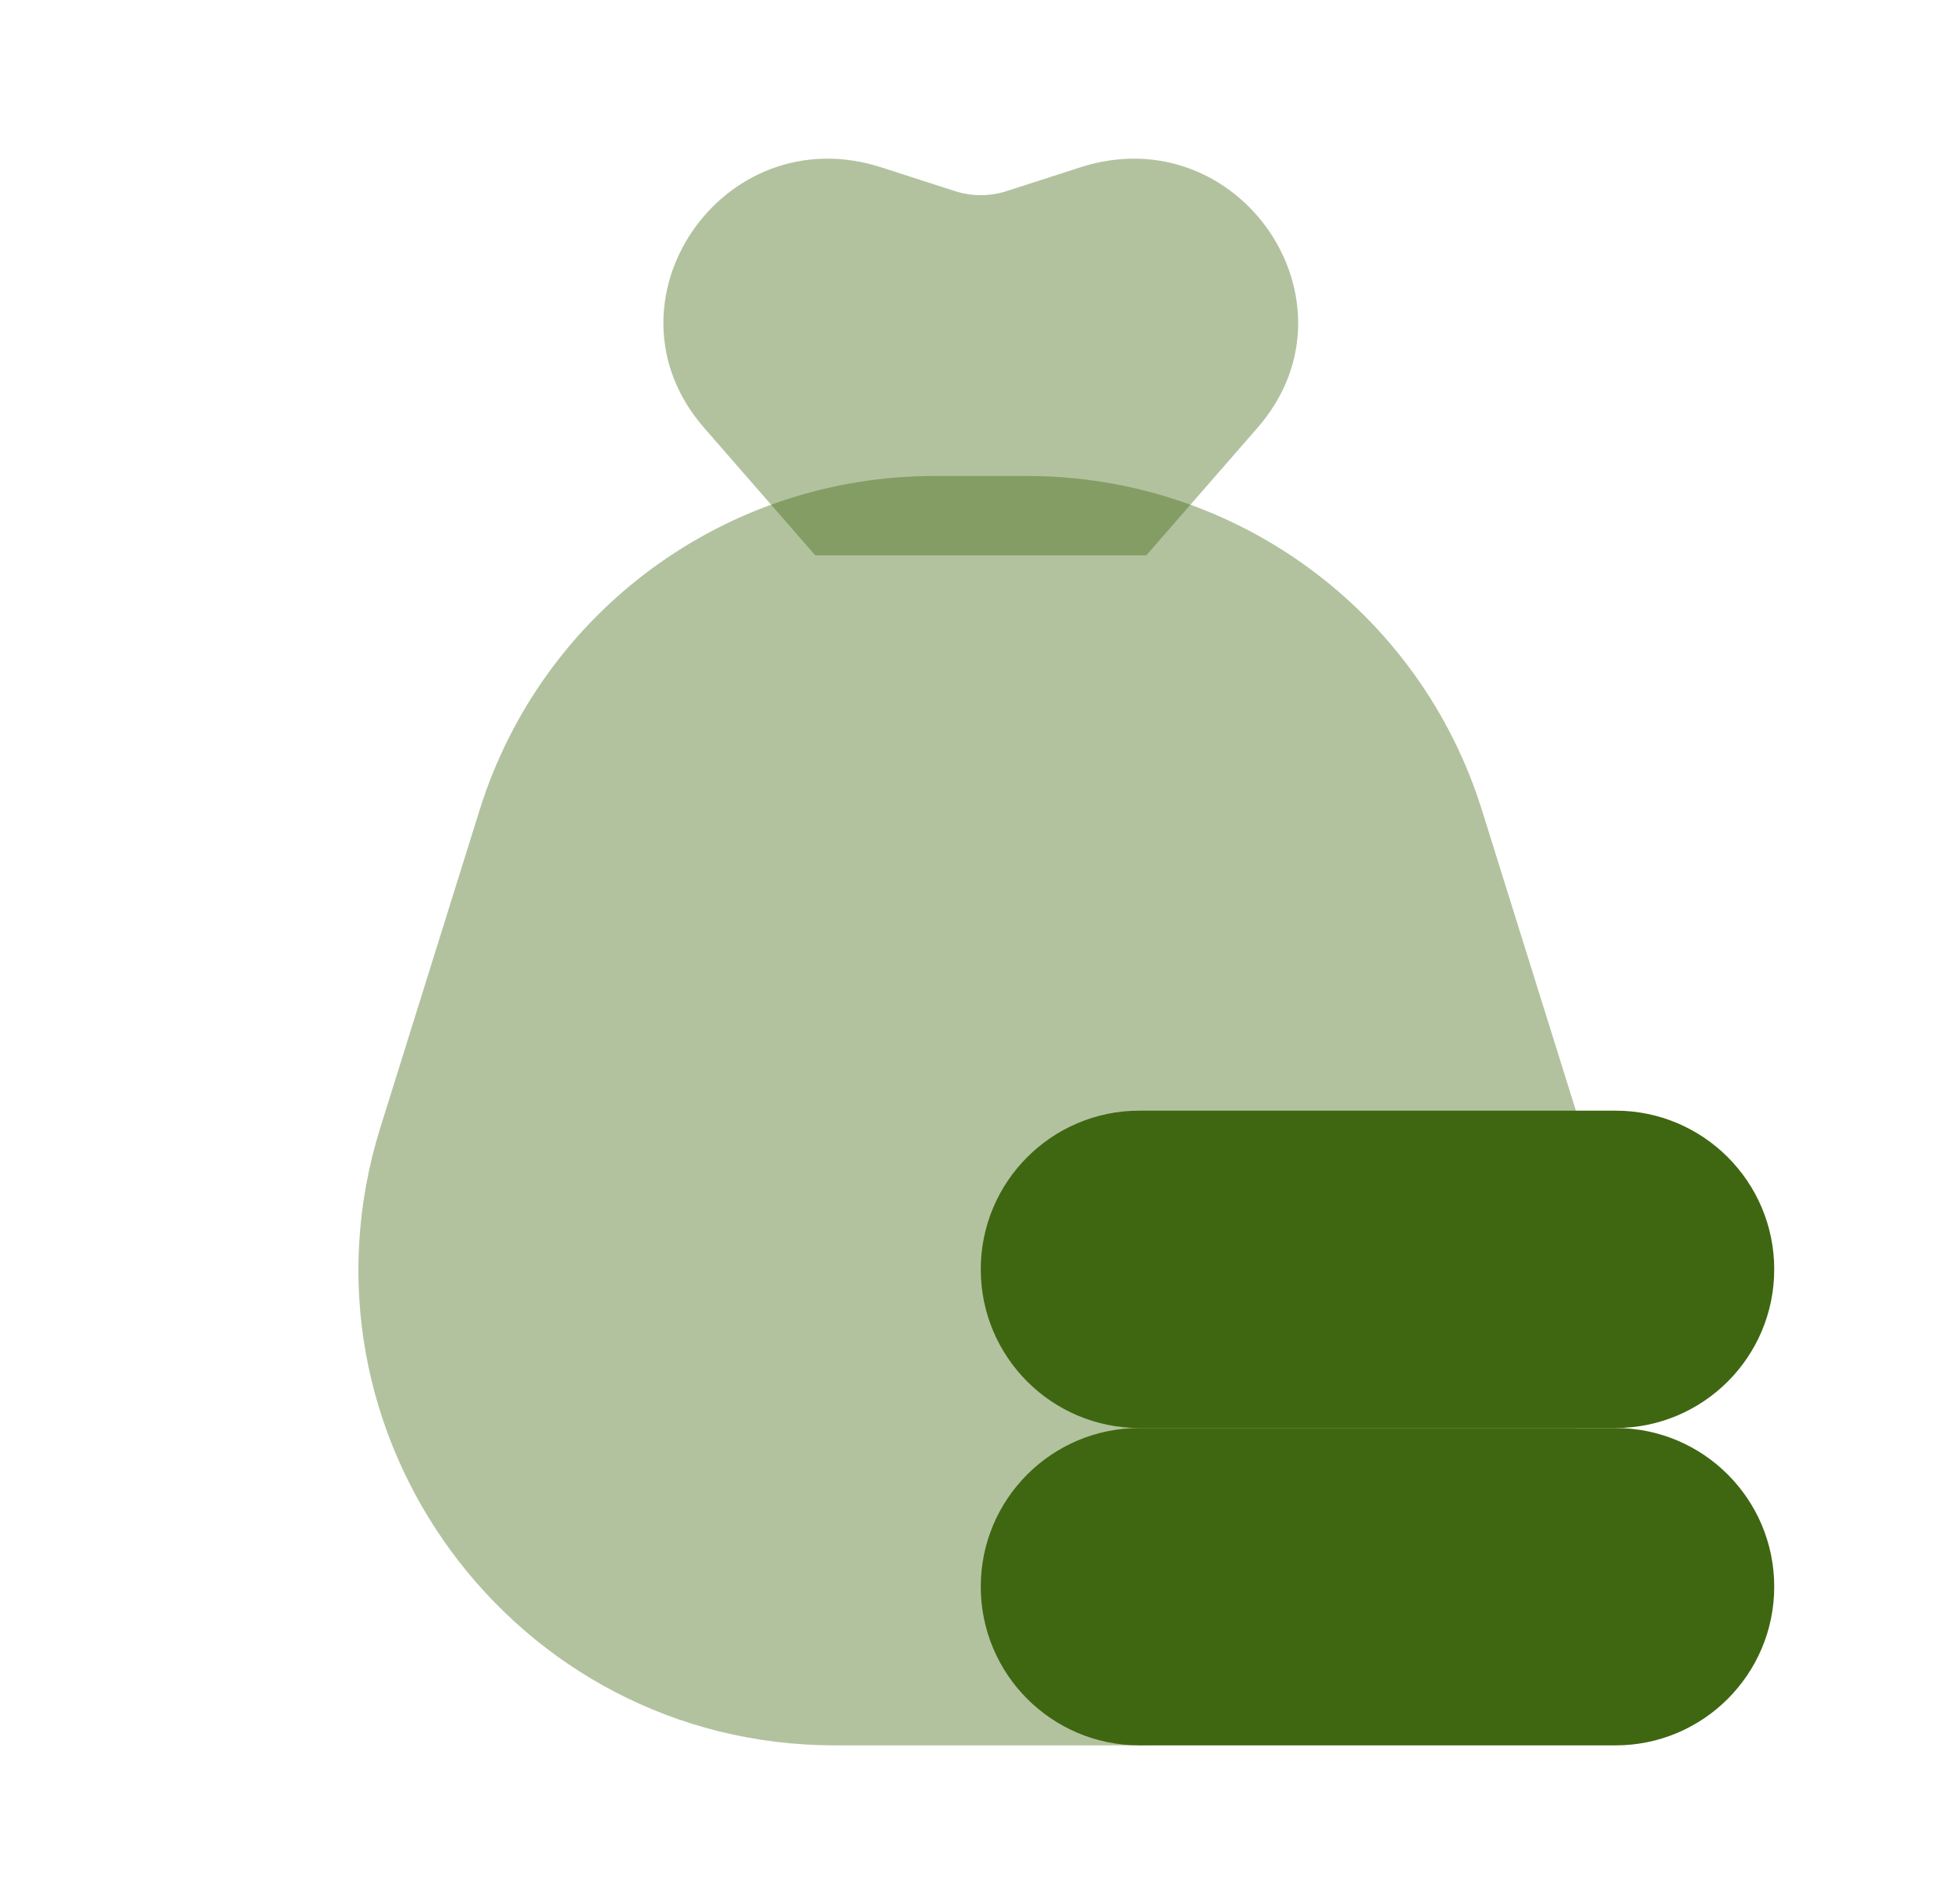 <svg width="41" height="40" viewBox="0 0 41 40" fill="none" xmlns="http://www.w3.org/2000/svg">
<path opacity="0.4" d="M24.077 11.667L17.124 11.667L14.789 8.988C12.5 6.363 15.17 2.438 18.512 3.516L20.058 4.015C20.41 4.129 20.79 4.129 21.142 4.015L22.689 3.516C26.03 2.438 28.701 6.363 26.412 8.988L24.077 11.667Z" fill="#3F6711"/>
<path opacity="0.4" d="M10.074 17.017C11.378 12.842 15.245 10 19.619 10H21.581C25.955 10 29.822 12.842 31.126 17.017L33.21 23.684C35.222 30.123 30.411 36.667 23.665 36.667H17.535C10.789 36.667 5.978 30.123 7.99 23.684L10.074 17.017Z" fill="#3F6711"/>
<path d="M20.6 33.333C20.6 31.492 22.092 30 23.933 30H33.933C35.774 30 37.266 31.492 37.266 33.333C37.266 35.174 35.774 36.667 33.933 36.667H23.933C22.092 36.667 20.6 35.174 20.6 33.333Z" fill="#3F6711"/>
<path d="M20.6 26.667C20.6 24.826 22.092 23.333 23.933 23.333H32.822H33.933C35.774 23.333 37.266 24.826 37.266 26.667C37.266 28.508 35.774 30 33.933 30H23.933C22.092 30 20.6 28.508 20.6 26.667Z" fill="#3F6711"/>
</svg>
